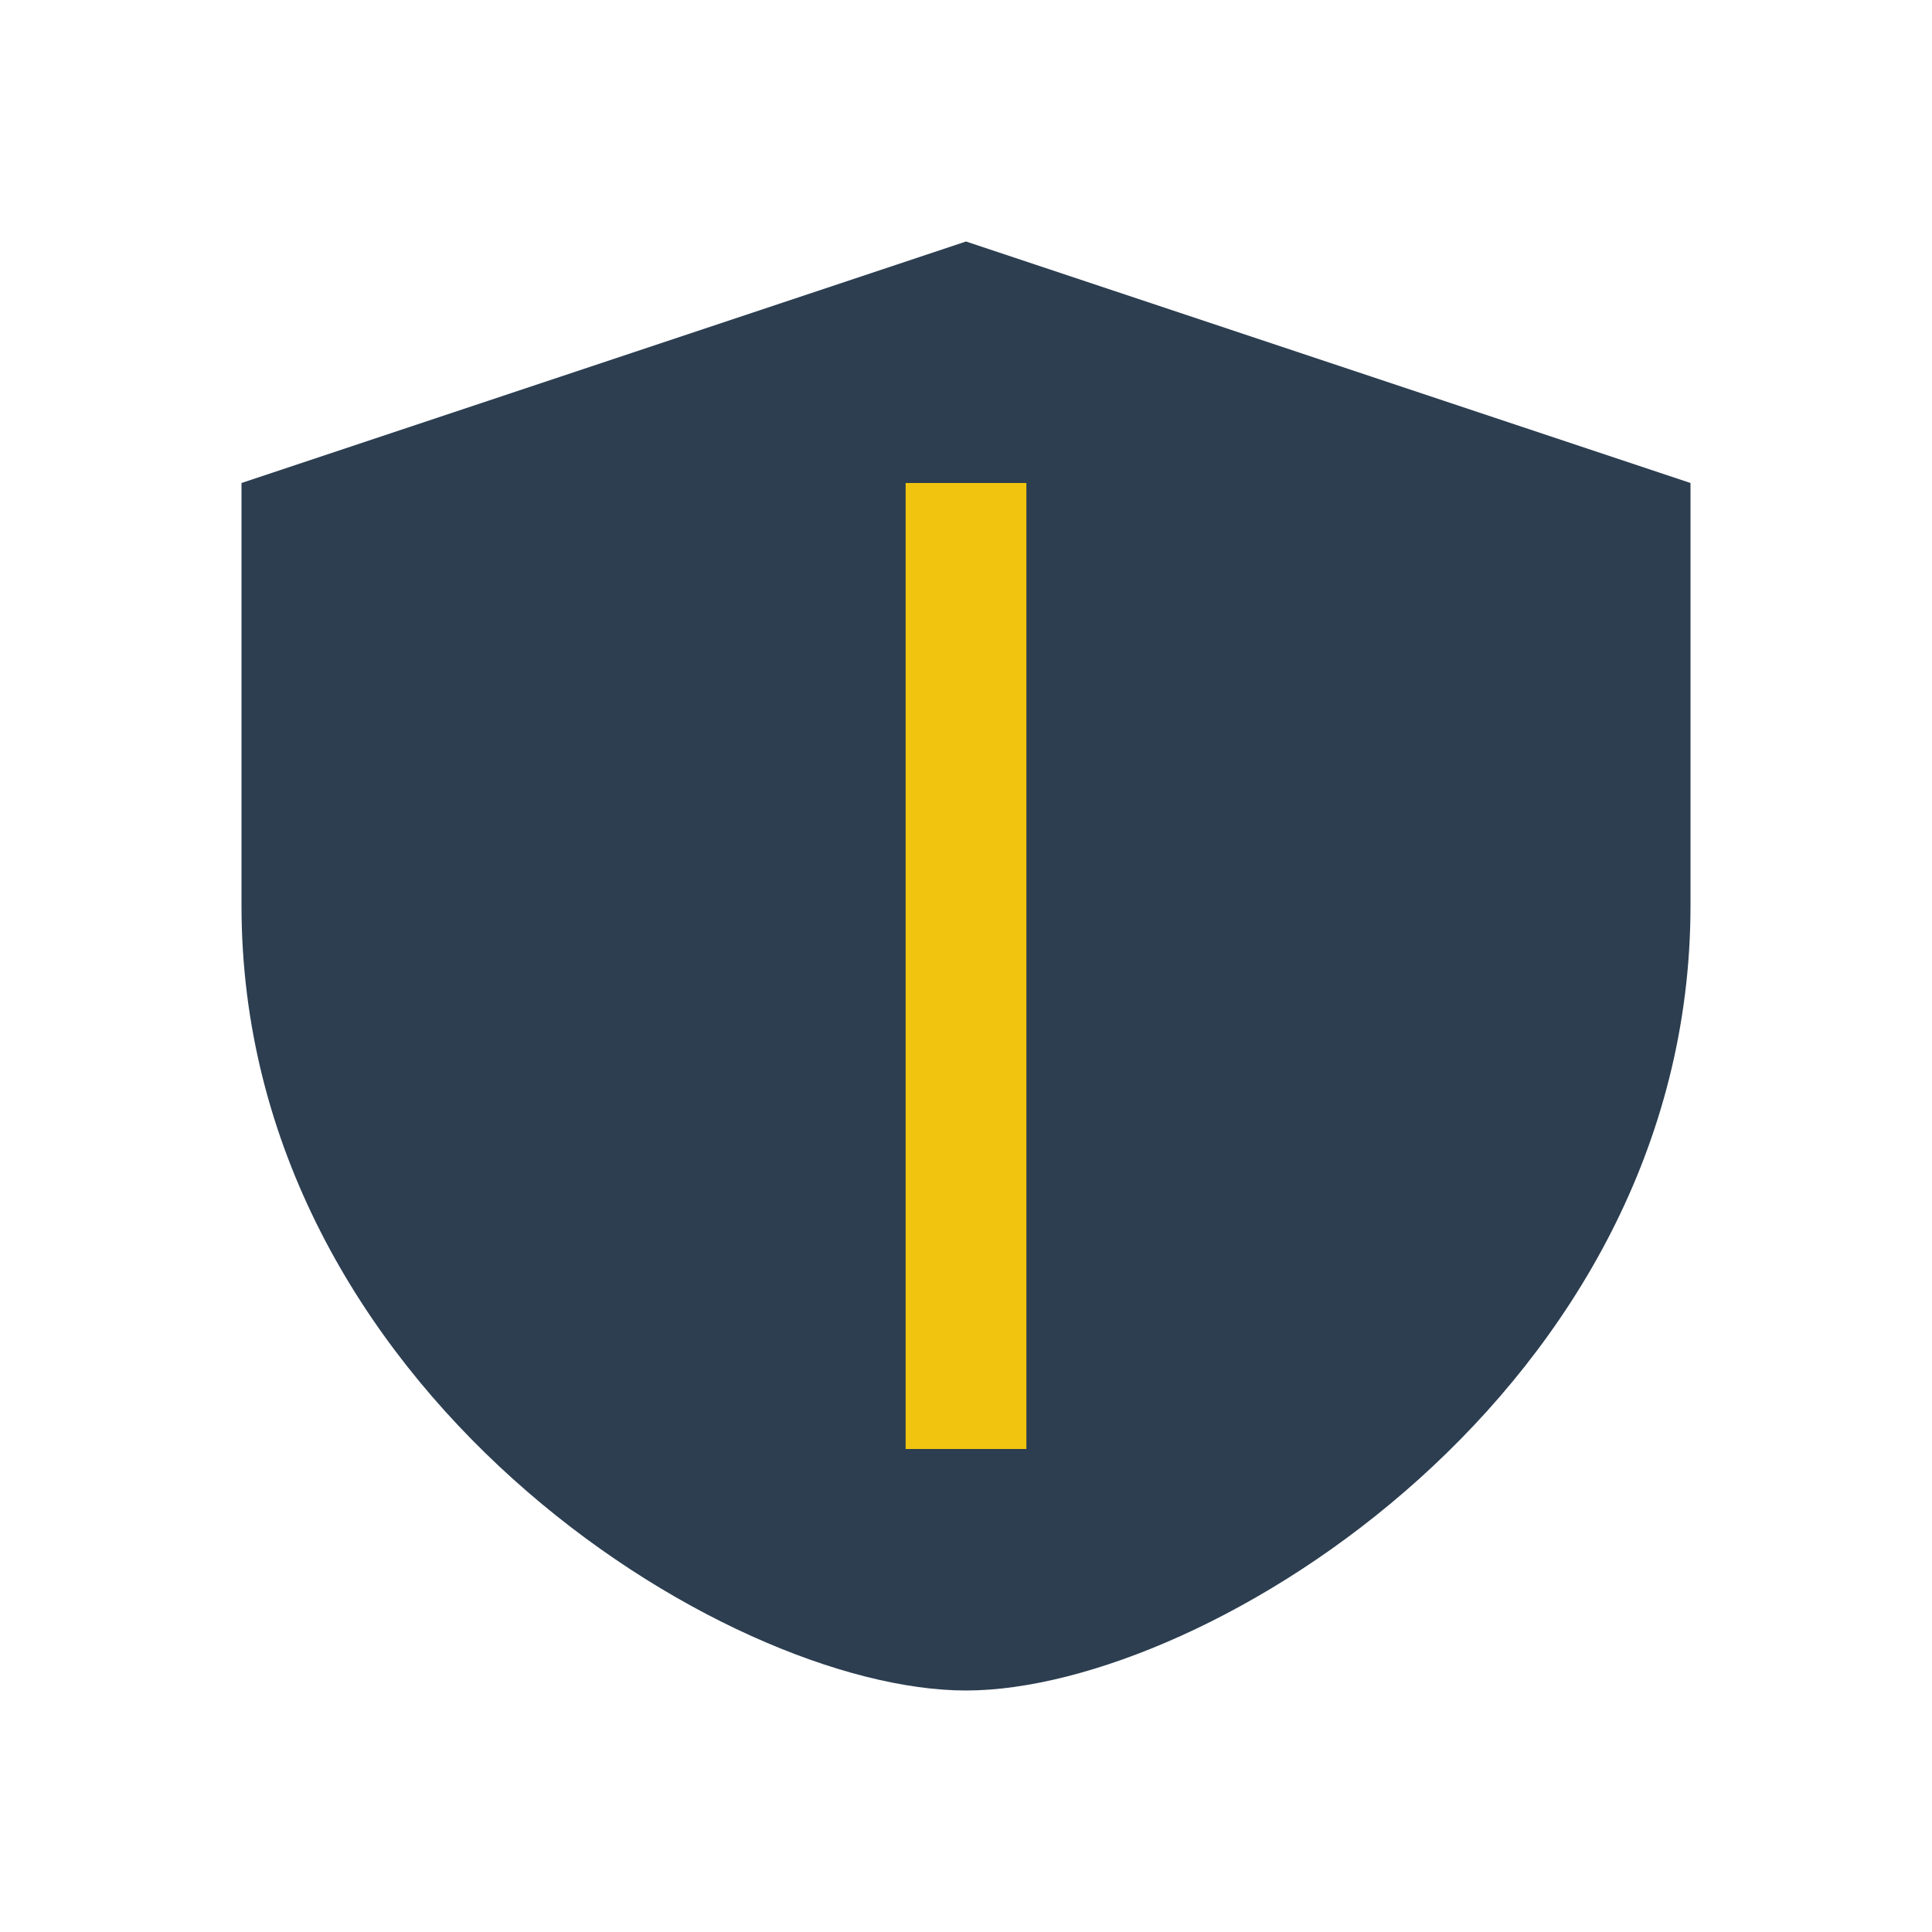 <?xml version="1.0" encoding="UTF-8"?>
<svg xmlns="http://www.w3.org/2000/svg" width="32" height="32" viewBox="0 0 32 32"><path d="M16 4l12 4v7c0 8-8 13-12 13s-12-5-12-13V8z" fill="#2C3E50"/><path d="M16 24V8" stroke="#F1C40F" stroke-width="2"/></svg>